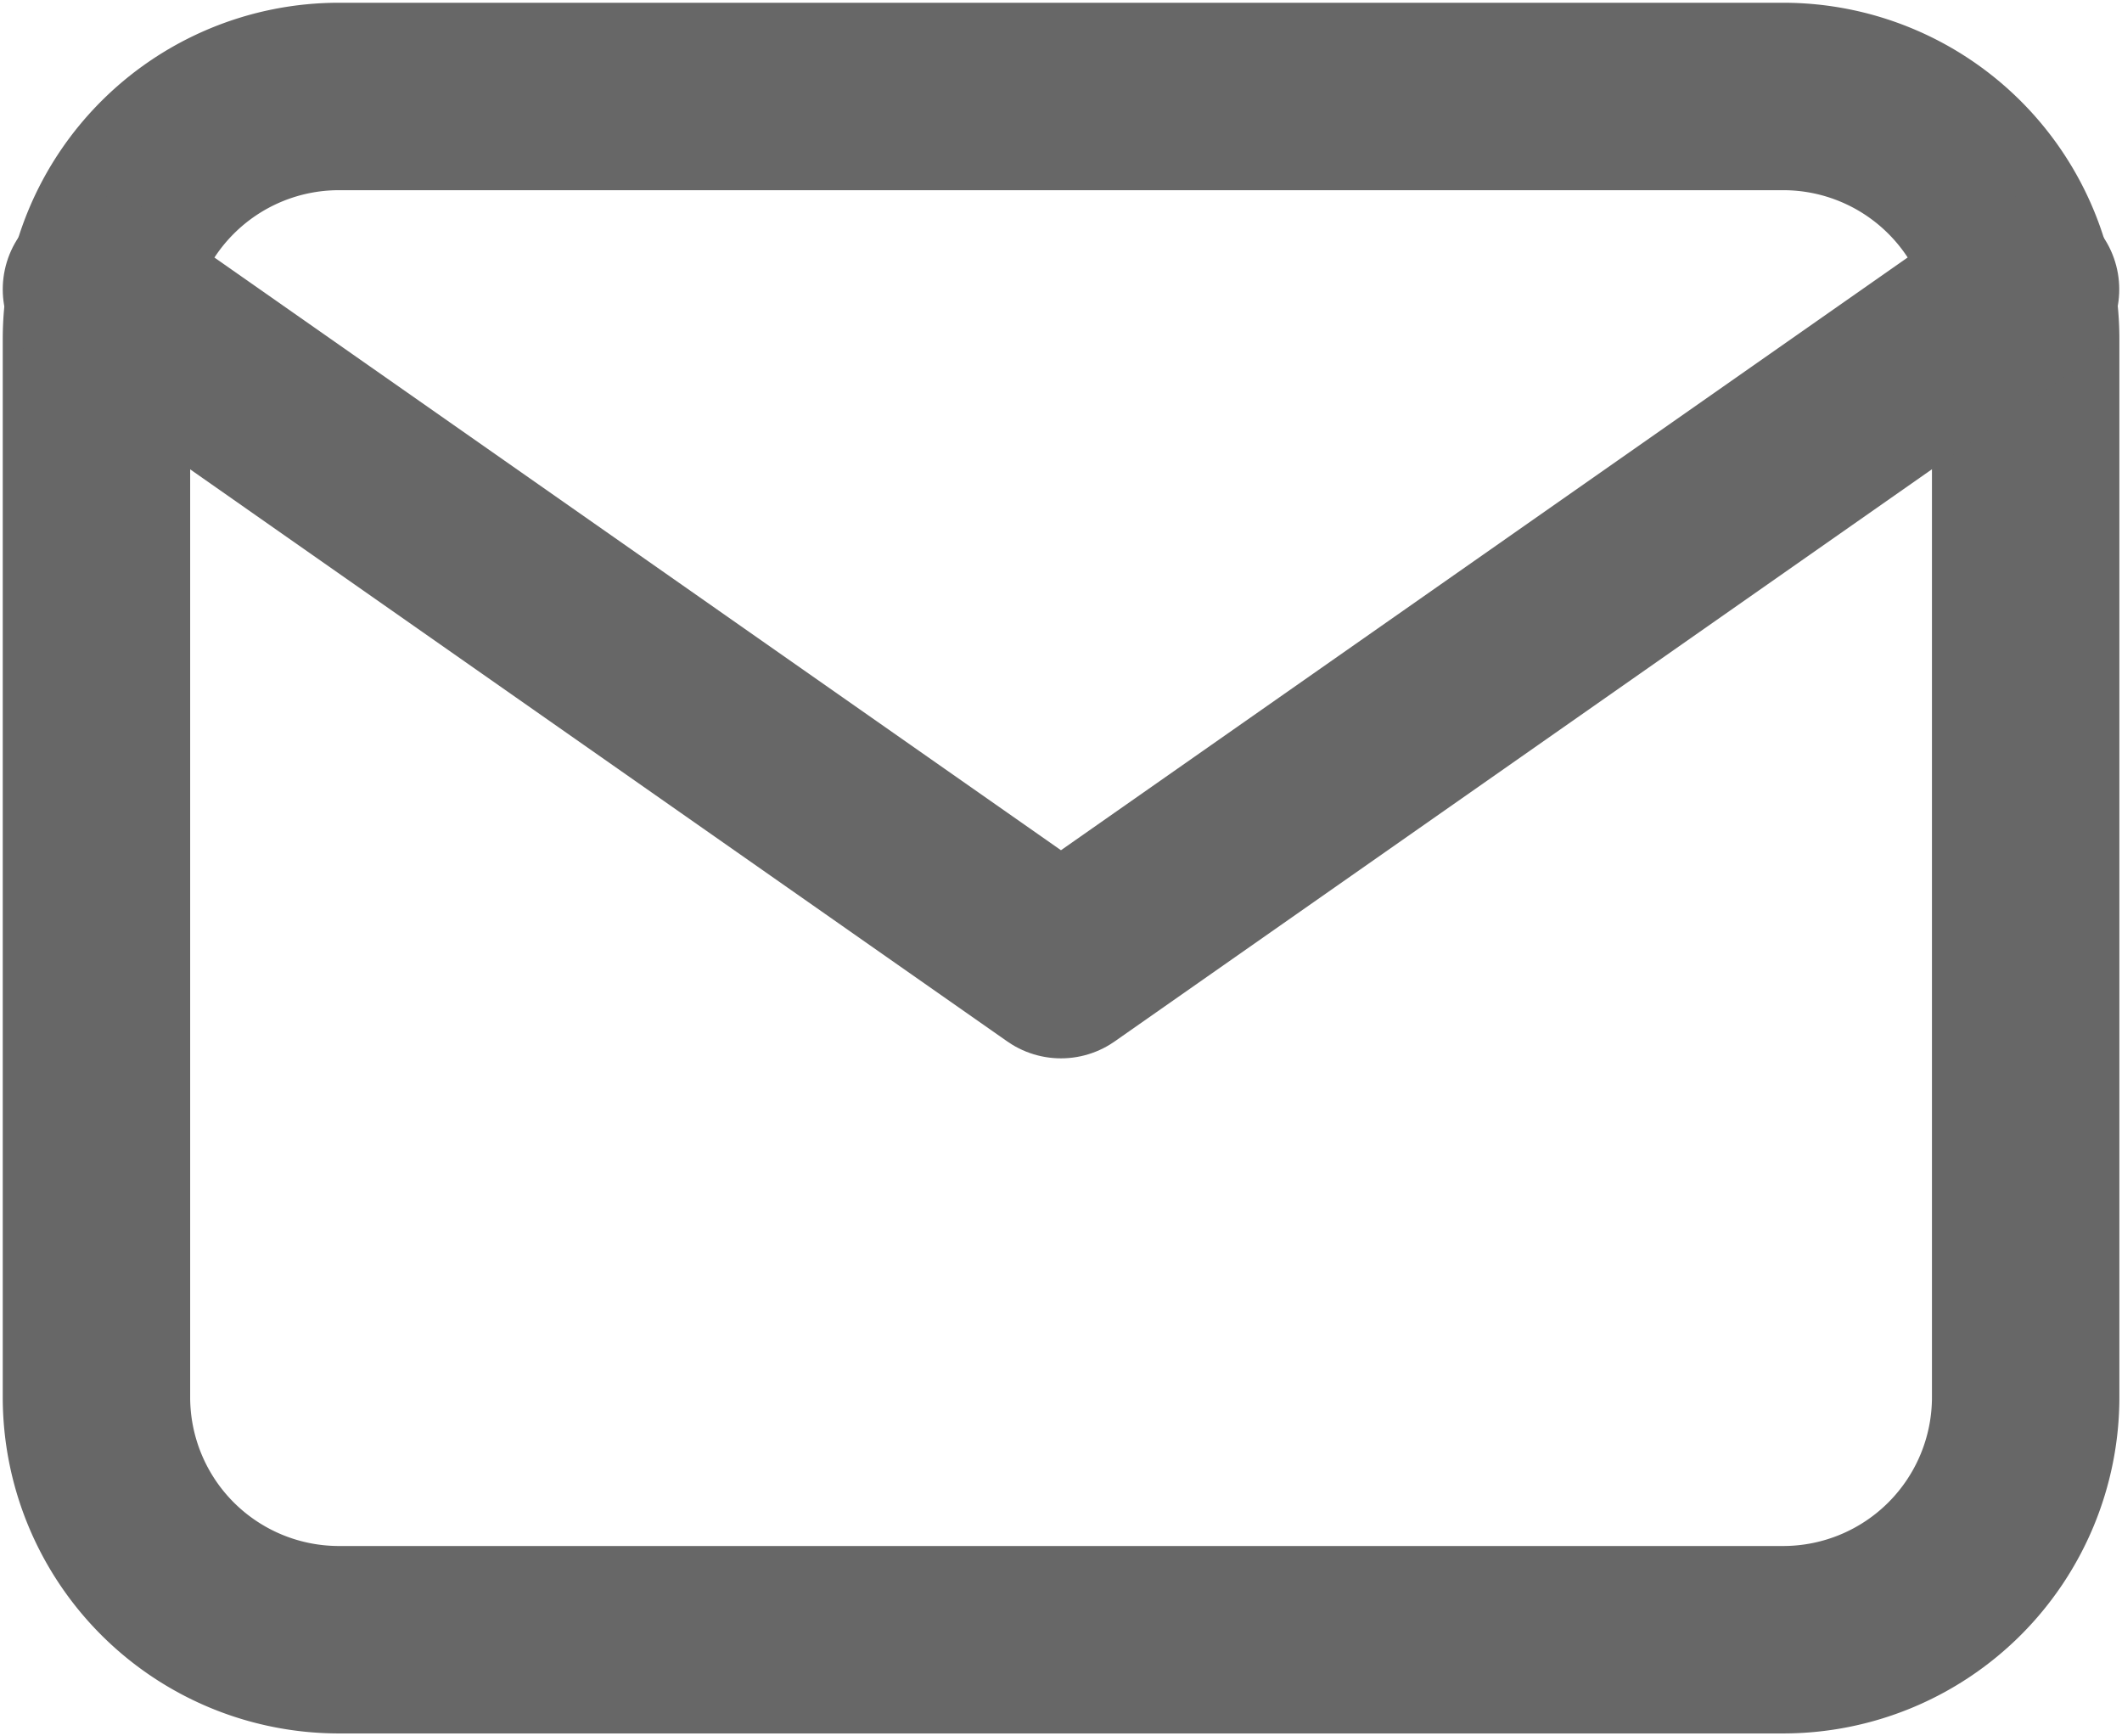 <?xml version="1.0" encoding="UTF-8"?> <svg xmlns="http://www.w3.org/2000/svg" xmlns:xlink="http://www.w3.org/1999/xlink" width="33.967" height="27.791" viewBox="0 0 33.967 27.791"><defs><clipPath id="clip-path"><rect id="Rectangle_496" data-name="Rectangle 496" width="33.967" height="27.791" transform="translate(0 0)" fill="none" stroke="#676767" stroke-width="3"></rect></clipPath></defs><g id="Group_728" data-name="Group 728" transform="translate(47.626 13.258)"><g id="Group_497" data-name="Group 497" transform="translate(-47.626 -13.258)" clip-path="url(#clip-path)"><path id="Rectangle_495" data-name="Rectangle 495" d="M3.882,0H27a3.881,3.881,0,0,1,3.881,3.881v16.94A3.882,3.882,0,0,1,27,24.7H3.882A3.882,3.882,0,0,1,0,20.821V3.882A3.882,3.882,0,0,1,3.882,0Z" transform="translate(1.544 1.544)" fill="none" stroke="#676767" stroke-linecap="round" stroke-linejoin="round" stroke-width="3"></path><path id="Path_285" data-name="Path 285" d="M32.82,5.822,17.38,16.63,1.941,5.822" transform="translate(-0.397 -1.191)" fill="none" stroke="#676767" stroke-linecap="round" stroke-linejoin="round" stroke-width="3"></path></g></g></svg> 